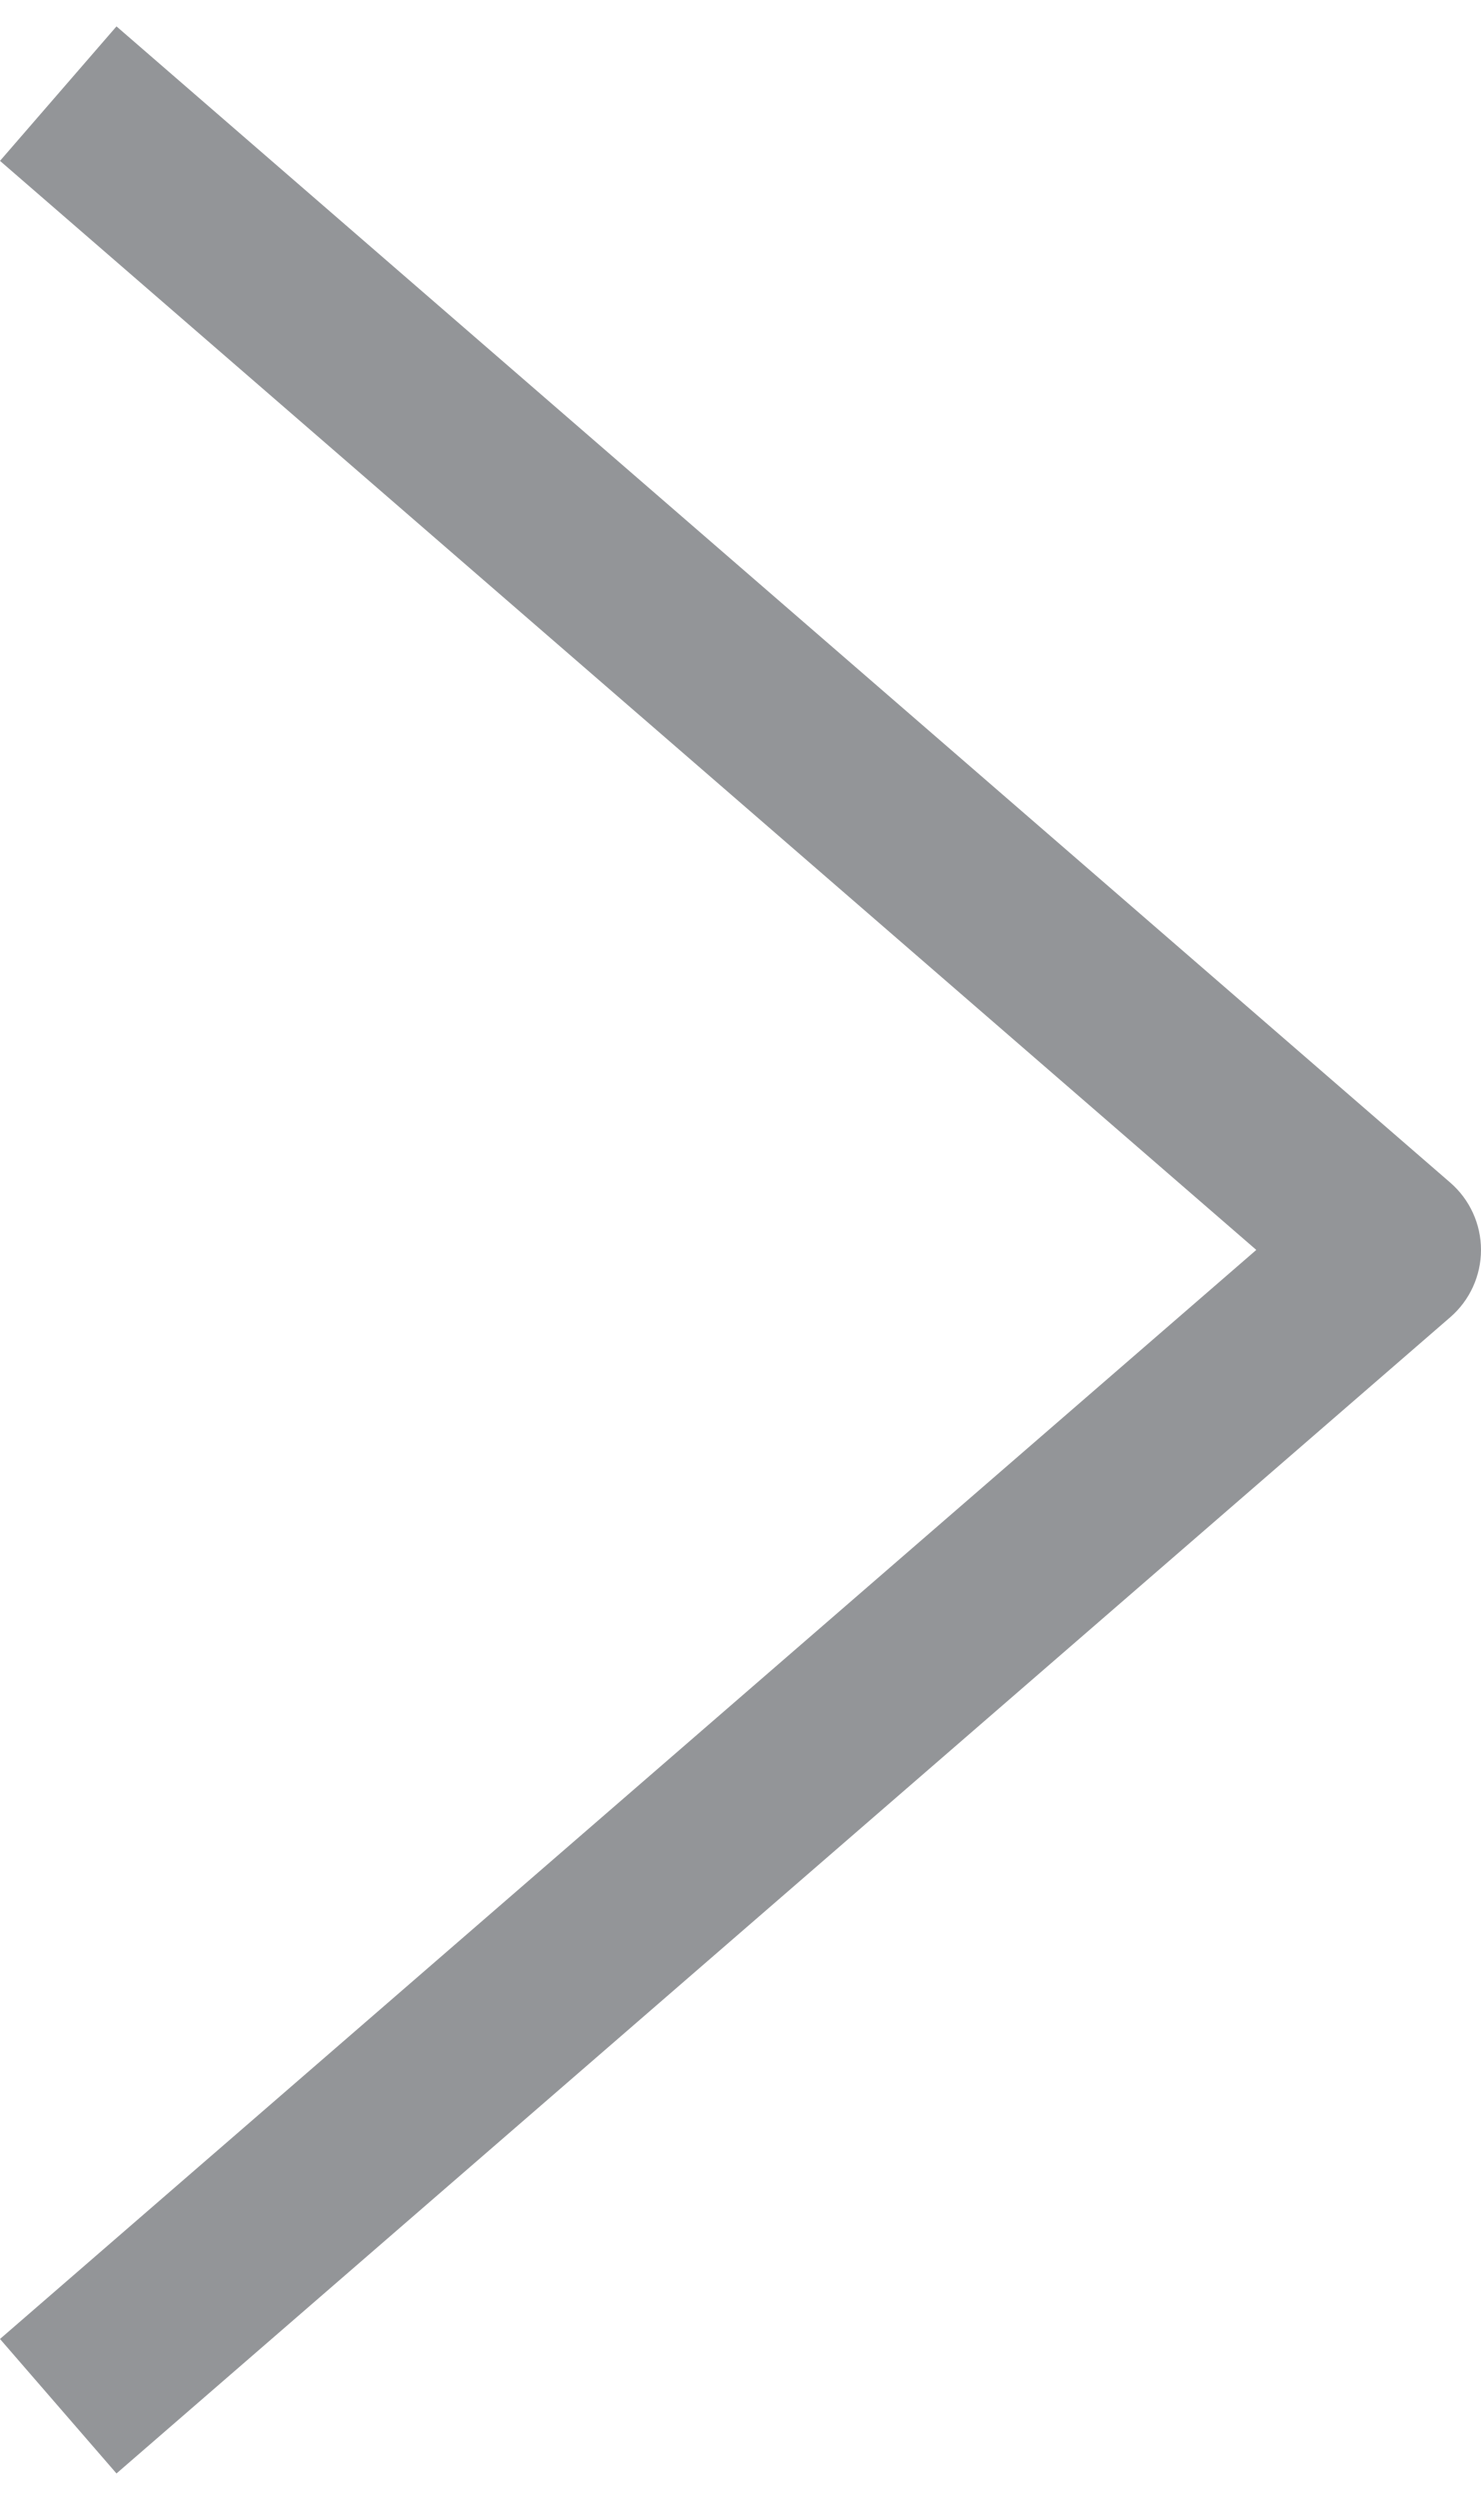 <svg xmlns="http://www.w3.org/2000/svg" xmlns:xlink="http://www.w3.org/1999/xlink" version="1.1" x="0px" y="0px" viewBox="0 0 16.655 27.512" style="enable-background:new 0 0 16.655 27.512;fill:url(#CerosGradient_id720d9ff4f);" xml:space="preserve" width="16px" height="27px" aria-hidden="true"><defs><linearGradient class="cerosgradient" data-cerosgradient="true" id="CerosGradient_id720d9ff4f" gradientUnits="userSpaceOnUse" x1="50%" y1="100%" x2="50%" y2="0%"><stop offset="0%" stop-color="#939598"/><stop offset="100%" stop-color="#939598"/></linearGradient><linearGradient/></defs><path d="M16.31,13l-15-13L0,1.512l14.128,12.244L0,26l1.31,1.512l15-13c0.219-0.19,0.345-0.466,0.345-0.756S16.529,13.19,16.31,13z" style="fill:url(#CerosGradient_id720d9ff4f);"/></svg>